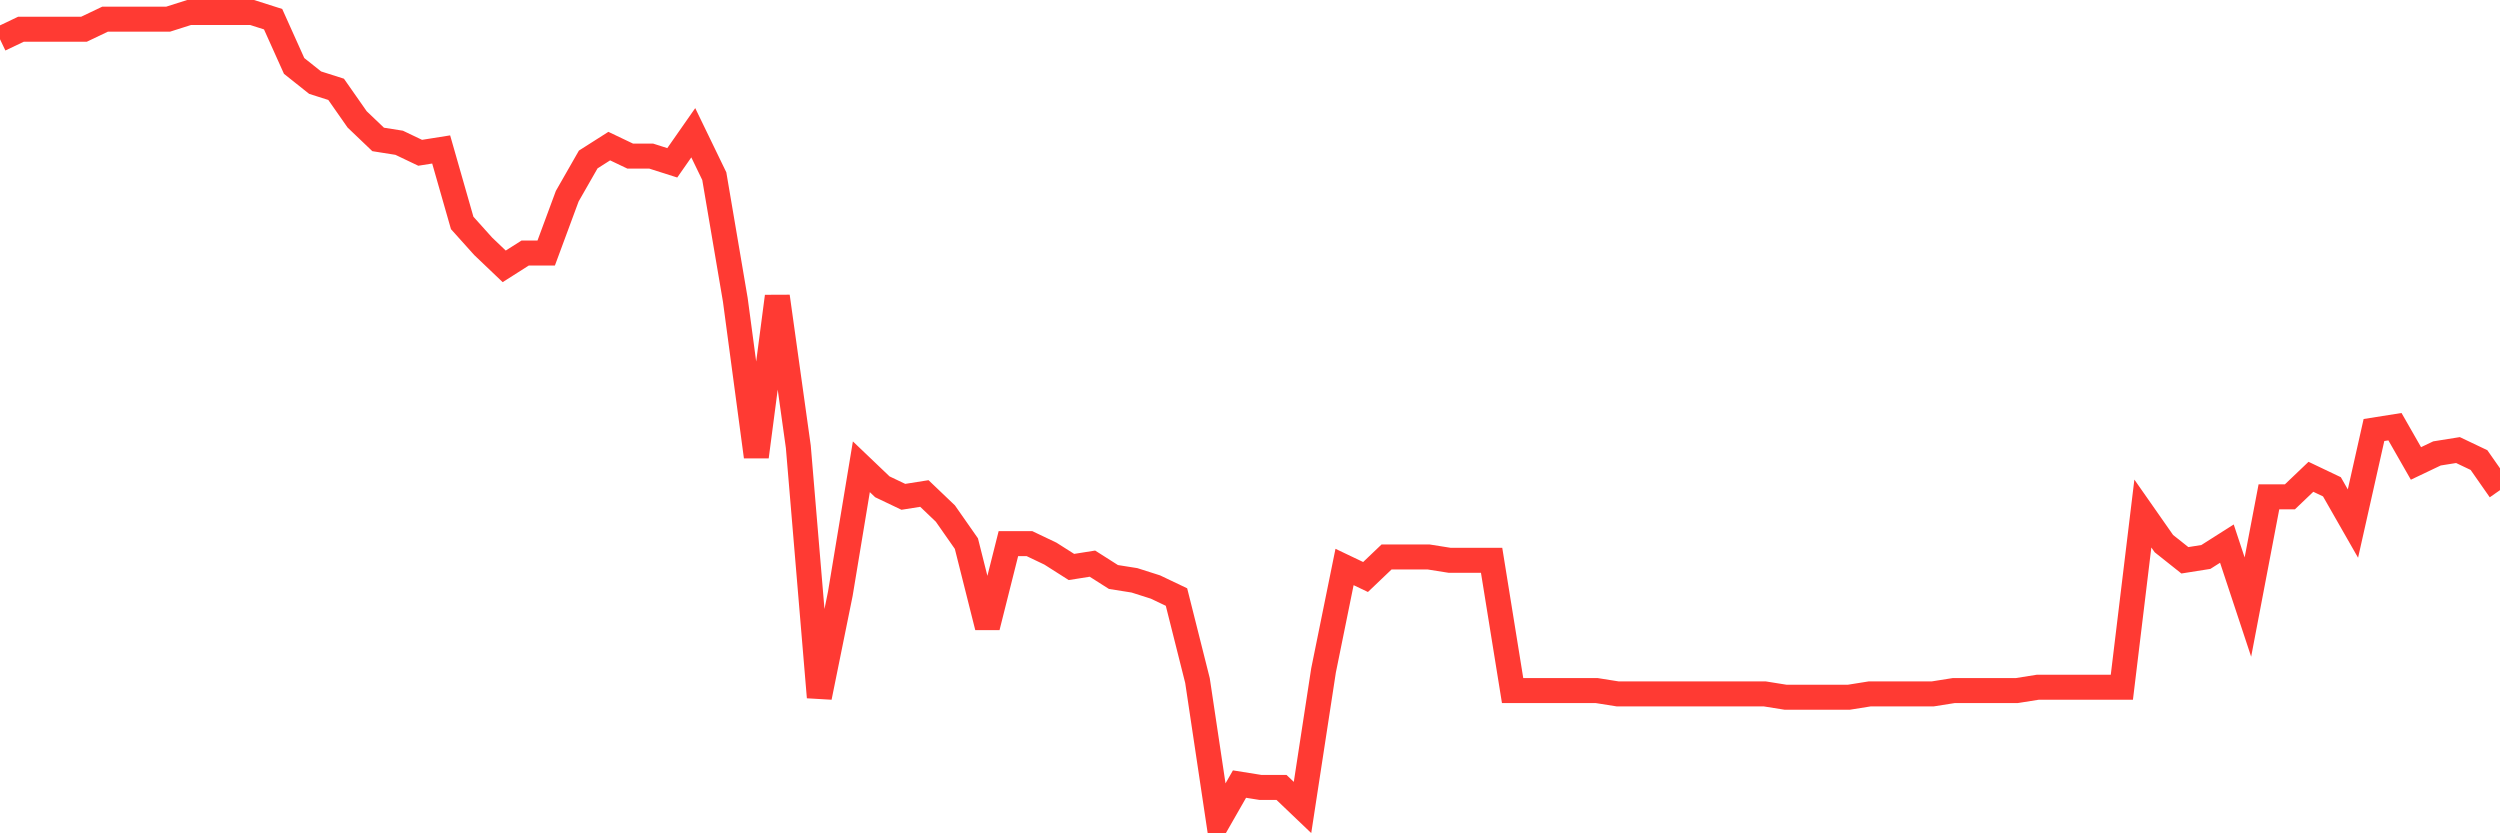 <svg
  xmlns="http://www.w3.org/2000/svg"
  xmlns:xlink="http://www.w3.org/1999/xlink"
  width="120"
  height="40"
  viewBox="0 0 120 40"
  preserveAspectRatio="none"
>
  <polyline
    points="0,1.883 1.008,1.402 2.017,1.402 3.025,1.402 4.034,1.402 5.042,0.921 6.05,0.921 7.059,0.921 8.067,0.921 9.076,0.6 10.084,0.6 11.092,0.6 12.101,0.6 13.109,0.921 14.118,3.165 15.126,3.967 16.134,4.288 17.143,5.731 18.151,6.693 19.16,6.853 20.168,7.334 21.176,7.174 22.185,10.701 23.193,11.823 24.202,12.785 25.21,12.144 26.218,12.144 27.227,9.418 28.235,7.655 29.244,7.013 30.252,7.494 31.261,7.494 32.269,7.815 33.277,6.372 34.286,8.456 35.294,14.388 36.303,21.924 37.311,14.228 38.319,21.443 39.328,33.468 40.336,28.498 41.345,22.405 42.353,23.367 43.361,23.848 44.37,23.688 45.378,24.65 46.387,26.093 47.395,30.101 48.403,26.093 49.412,26.093 50.42,26.574 51.429,27.215 52.437,27.055 53.445,27.696 54.454,27.856 55.462,28.177 56.471,28.658 57.479,32.666 58.487,39.4 59.496,37.636 60.504,37.797 61.513,37.797 62.521,38.759 63.529,32.185 64.538,27.215 65.546,27.696 66.555,26.734 67.563,26.734 68.571,26.734 69.58,26.894 70.588,26.894 71.597,26.894 72.605,33.147 73.613,33.147 74.622,33.147 75.63,33.147 76.639,33.147 77.647,33.307 78.655,33.307 79.664,33.307 80.672,33.307 81.681,33.307 82.689,33.307 83.697,33.307 84.706,33.307 85.714,33.468 86.723,33.468 87.731,33.468 88.739,33.468 89.748,33.307 90.756,33.307 91.765,33.307 92.773,33.307 93.782,33.147 94.79,33.147 95.798,33.147 96.807,33.147 97.815,32.987 98.824,32.987 99.832,32.987 100.84,32.987 101.849,32.987 102.857,24.65 103.866,26.093 104.874,26.894 105.882,26.734 106.891,26.093 107.899,29.139 108.908,23.848 109.916,23.848 110.924,22.886 111.933,23.367 112.941,25.131 113.95,20.641 114.958,20.481 115.966,22.245 116.975,21.764 117.983,21.603 118.992,22.084 120,23.527"
    fill="none"
    stroke="#ff3a33"
    stroke-width="1.2"
  >
  </polyline>
</svg>